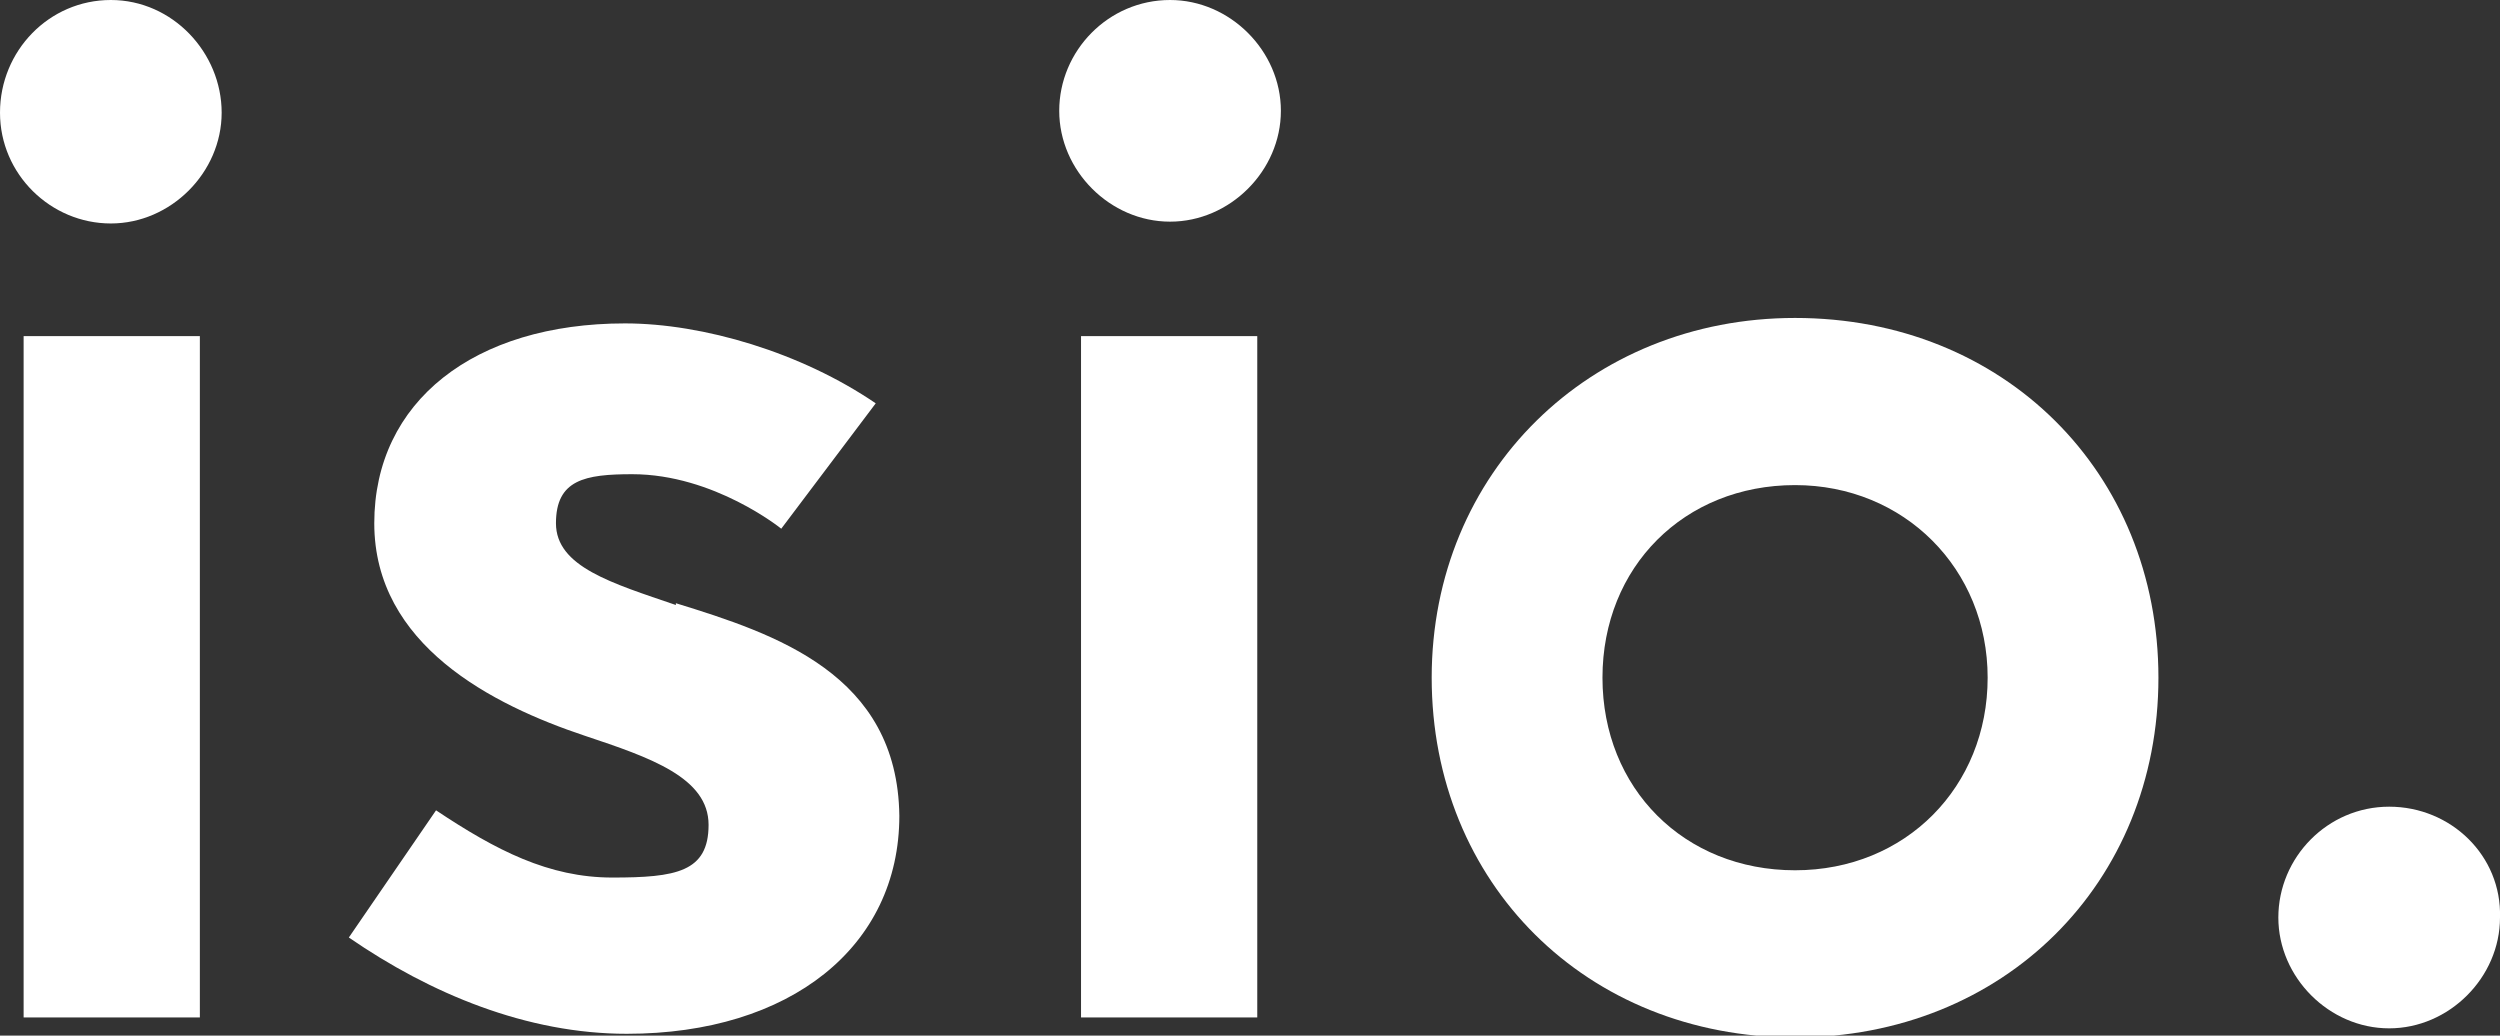 <?xml version="1.0" encoding="UTF-8"?> <svg xmlns="http://www.w3.org/2000/svg" version="1.1" viewBox="0 0 137.6 57"><rect x="0" y="0" width="137.6" height="57" fill="#333333" stroke="none"/><defs><style> .cls-1 { fill: #fff; } </style></defs><g><g id="Layer_1"><g><rect class="cls-1" x="1.3" y="18.5" width="9.7" height="37.5"></rect><g><path class="cls-1" d="M109.4,37.3c0,6-4.5,10.6-10.6,10.6s-10.6-4.5-10.6-10.6,4.5-10.6,10.6-10.6c6,0,10.6,4.6,10.6,10.6M98.8,17.5c-11.3,0-20,8.5-20,19.8s8.5,19.8,20,19.8,20-8.5,20-19.8-8.5-19.8-20-19.8"></path><path class="cls-1" d="M131.5,44.4c-3.4,0-6.1,2.8-6.1,6.1s2.8,6.1,6.1,6.1,6.1-2.8,6.1-6.1c.1-3.4-2.7-6.1-6.1-6.1"></path></g><rect class="cls-1" x="59.5" y="18.5" width="9.7" height="37.5"></rect><g><path class="cls-1" d="M37.2,33.3c-3.5-1.2-6.6-2.1-6.6-4.5s1.6-2.7,4.2-2.7c4.5,0,8.2,3,8.2,3l5.2-6.9c-4.1-2.8-9.5-4.4-13.8-4.4-8.3,0-13.8,4.3-13.8,11s6.5,10,11.6,11.7c3.6,1.2,6.8,2.3,6.8,4.9s-1.8,2.9-5.3,2.9-6.4-1.5-9.7-3.7l-4.8,7c4.5,3.1,9.8,5.3,15.3,5.3,9,0,15-4.8,15-12-.1-7.8-6.8-10-12.3-11.7"></path><path class="cls-1" d="M64.4,0c-3.4,0-6.1,2.8-6.1,6.1s2.8,6.1,6.1,6.1,6.1-2.8,6.1-6.1-2.8-6.1-6.1-6.1"></path><path class="cls-1" d="M6.1,0C2.7,0,0,2.8,0,6.2s2.8,6.1,6.1,6.1,6.1-2.8,6.1-6.1S9.5,0,6.1,0"></path></g></g></g></g></svg> 